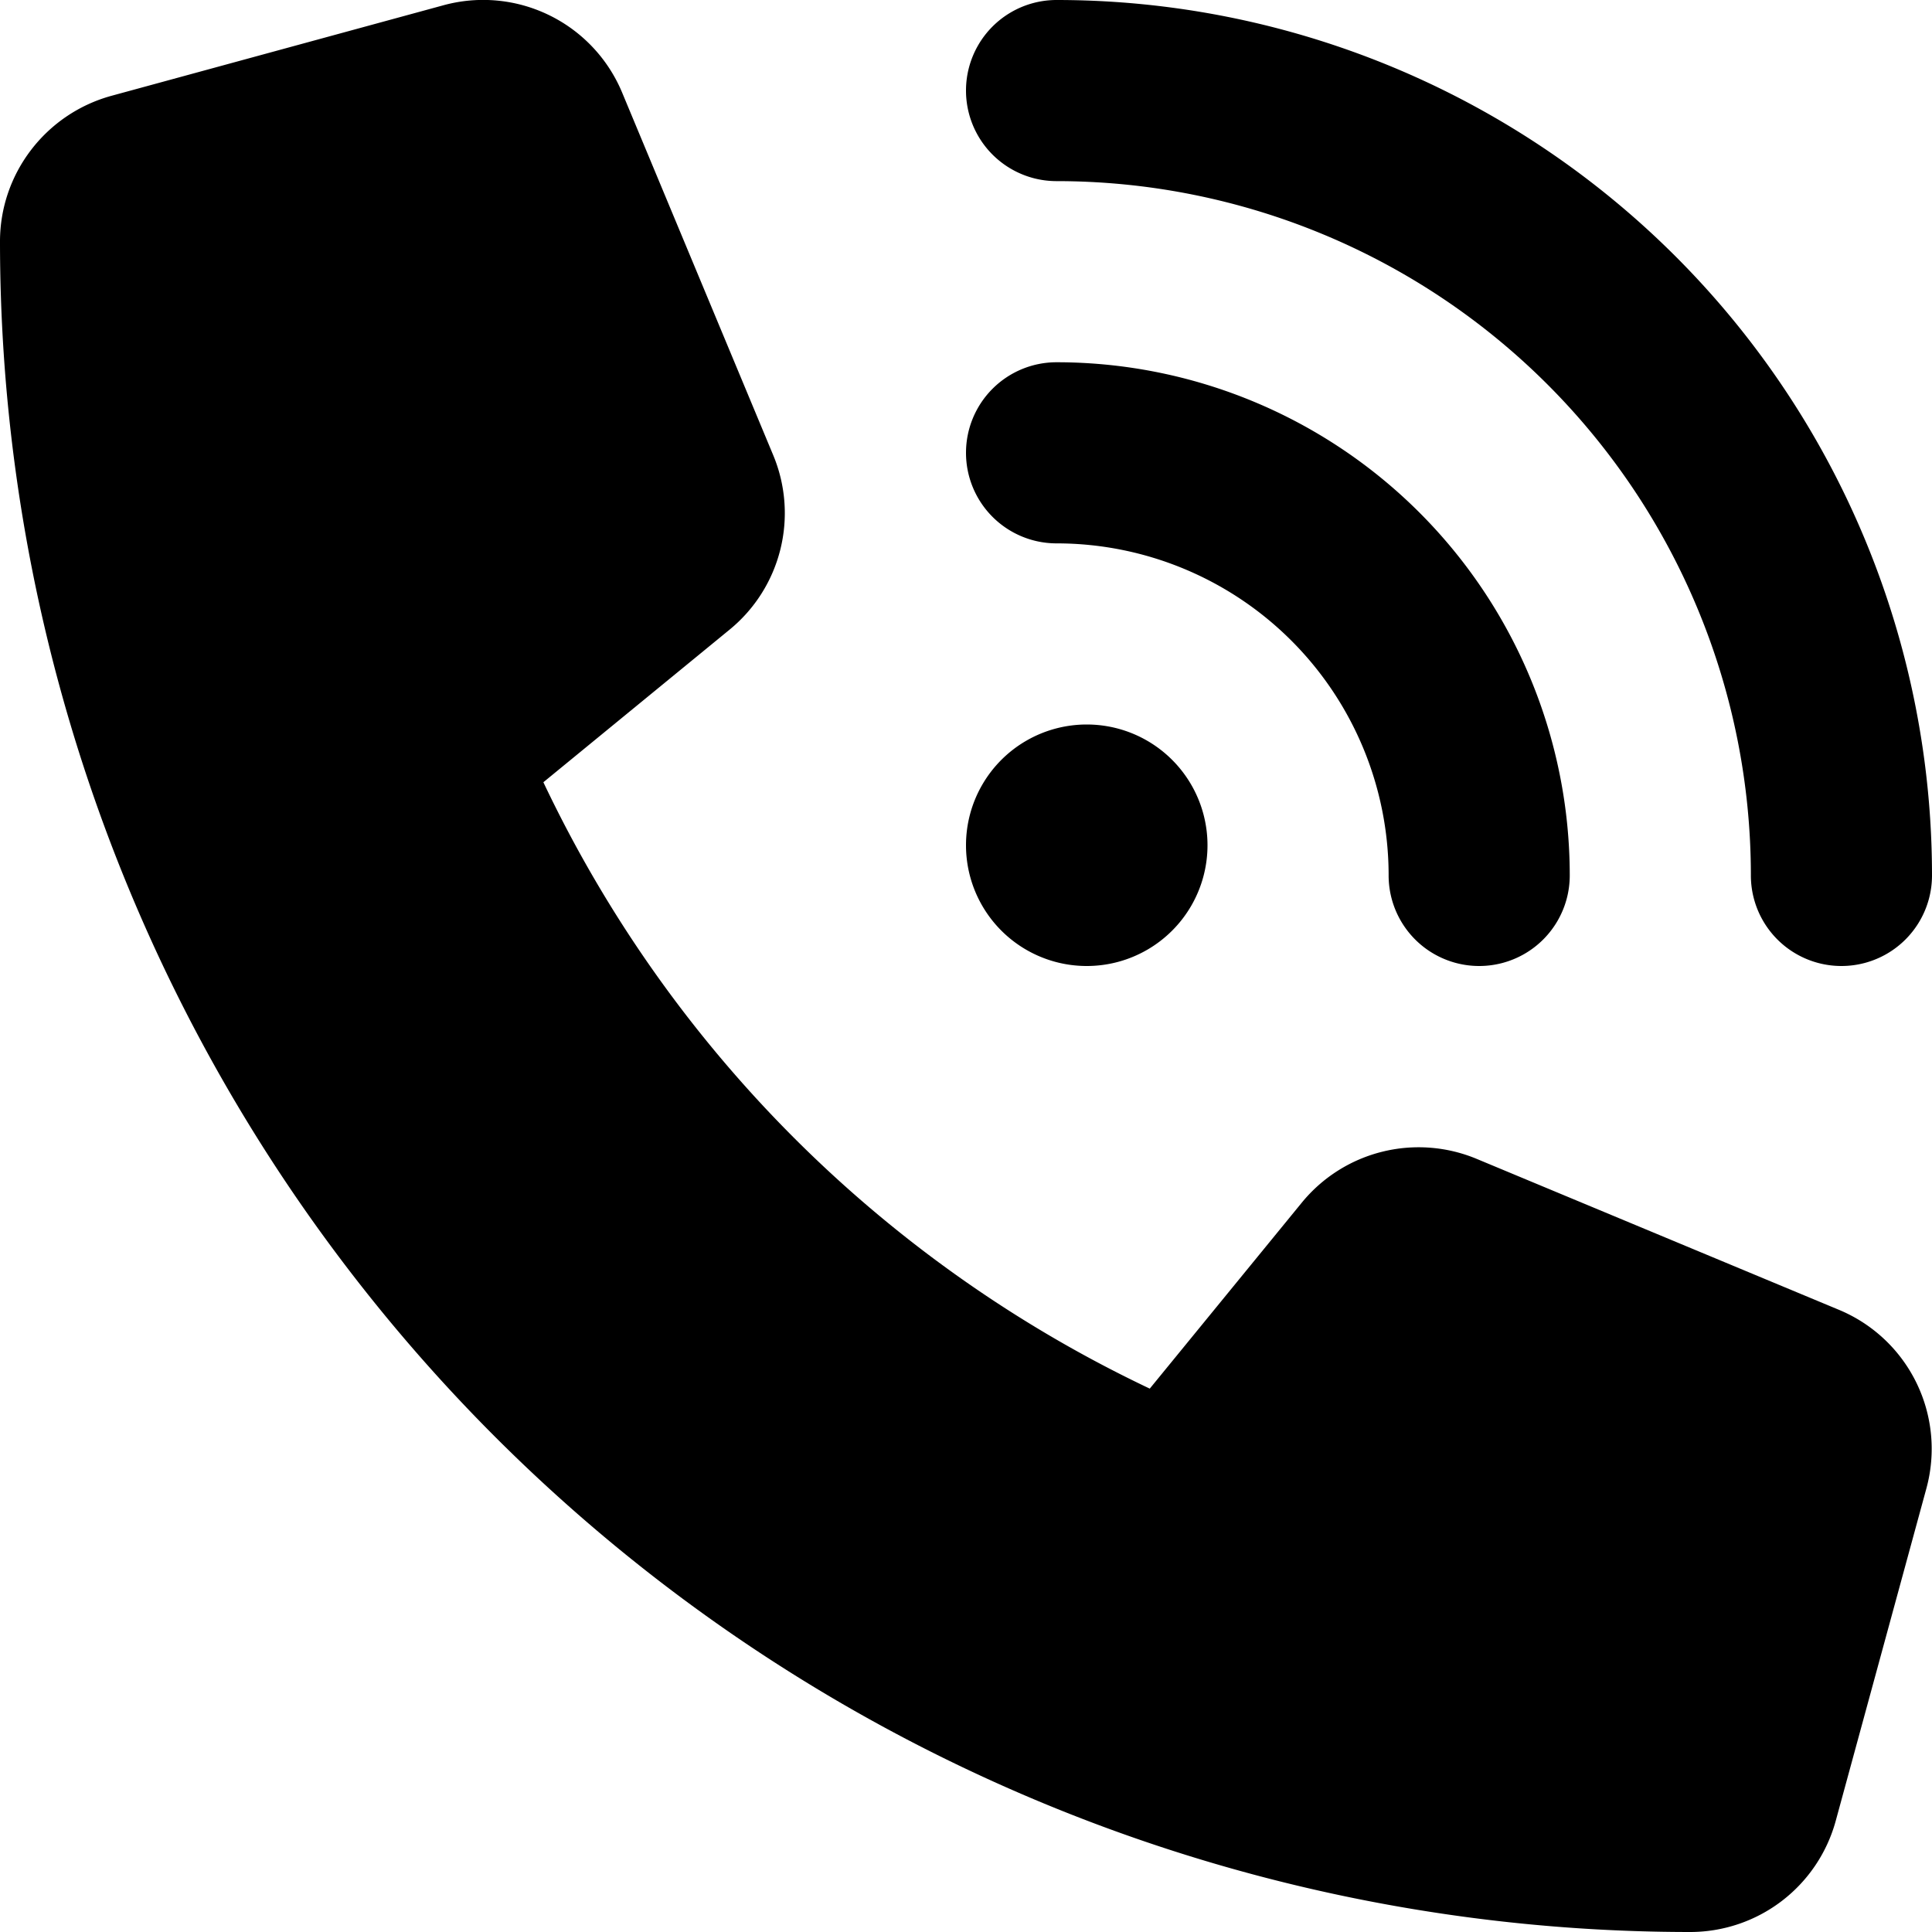 <svg xmlns="http://www.w3.org/2000/svg" viewBox="0 0 512 512"><!--! Font Awesome Free 6.4.2 by @fontawesome - https://fontawesome.com License - https://fontawesome.com/license/free (Icons: CC BY 4.0, Fonts: SIL OFL 1.1, Code: MIT License) Copyright 2023 Fonticons, Inc.--><path d="M280 0a232 232 0 0 1 232 232 24 24 0 1 1-48 0A184 184 0 0 0 280 48a24 24 0 1 1 0-48zm8 192a32 32 0 1 1 0 64 32 32 0 1 1 0-64zm-32-72a24 24 0 0 1 24-24 136 136 0 0 1 136 136 24 24 0 1 1-48 0 88 88 0 0 0-88-88 24 24 0 0 1-24-24zM117.5 1.4a39.9 39.9 0 0 1 47.4 23.2l40 96a39.9 39.9 0 0 1-11.6 46.3L144 207.3A338 338 0 0 0 304.7 368l40.3-49.3a40 40 0 0 1 46.3-11.6l96 40a39.9 39.9 0 0 1 23.2 47.4l-24 88A40 40 0 0 1 448 512 448 448 0 0 1 0 64c0-18 12.1-33.8 29.5-38.6l88-24z"/></svg>